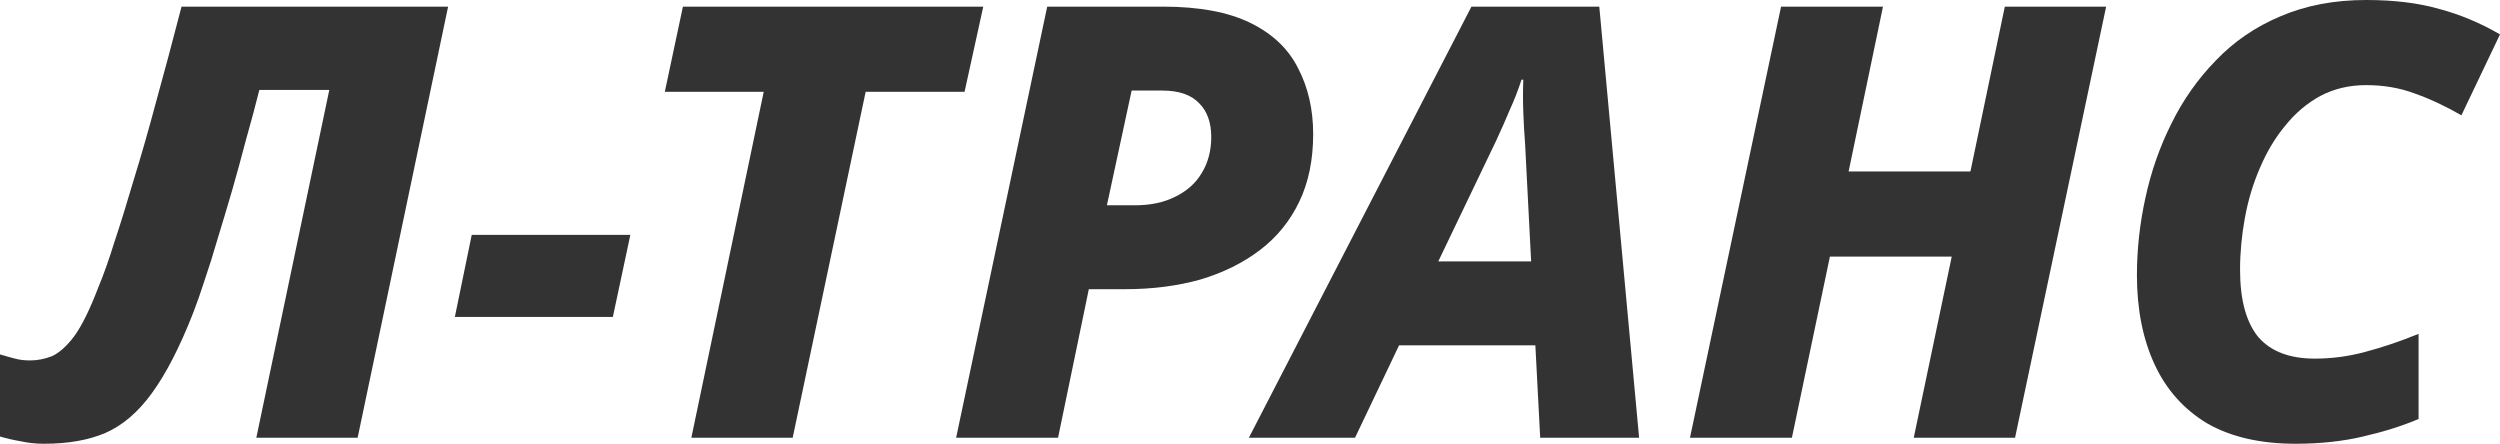 <svg width="2000" height="355" viewBox="0 0 2000 355" fill="none" xmlns="http://www.w3.org/2000/svg">
<path d="M35.221 355C28.788 355 22.677 354.356 16.887 353.068C11.097 352.102 5.468 350.814 0 349.204V283.517C4.182 284.805 8.202 285.932 12.062 286.898C15.6 287.864 19.621 288.347 24.124 288.347C29.914 288.347 35.704 287.22 41.494 284.966C47.284 282.39 53.234 277.077 59.346 269.027C65.457 260.655 71.891 247.615 78.645 229.905C82.827 219.923 87.169 207.687 91.672 193.197C96.497 178.707 101.644 162.125 107.112 143.449C112.902 124.773 118.852 104.005 124.964 81.143C131.397 57.959 138.152 32.682 145.228 5.313H358.487L286.114 350.17H205.057L263.438 71.966H207.469C204.253 84.846 200.714 98.048 196.854 111.571C193.316 125.095 189.617 138.619 185.757 152.143C181.897 165.345 178.037 178.224 174.178 190.782C170.639 203.018 167.101 214.288 163.563 224.592C160.346 234.574 157.291 243.268 154.396 250.673C143.781 277.721 132.845 298.973 121.587 314.429C110.65 329.562 98.266 340.188 84.435 346.306C70.925 352.102 54.521 355 35.221 355Z" fill="#333333"/>
<path d="M363.878 253.571L377.387 187.884H504.281L490.289 253.571H363.878Z" fill="#333333"/>
<path d="M553.088 350.17L610.986 73.415H531.858L546.333 5.313H786.611L771.654 73.415H692.526L634.145 350.17H553.088Z" fill="#333333"/>
<path d="M764.907 350.17L837.762 5.313H930.399C959.349 5.313 982.669 9.66 1000.36 18.354C1018.05 27.048 1030.76 39.122 1038.48 54.578C1046.52 70.034 1050.54 87.583 1050.54 107.224C1050.54 127.832 1046.84 145.864 1039.44 161.32C1032.04 176.776 1021.59 189.655 1008.08 199.959C994.57 210.263 978.648 218.152 960.314 223.626C941.979 228.778 921.876 231.354 900.003 231.354H871.054L846.447 350.17H764.907ZM908.205 164.218C920.428 164.218 931.043 161.964 940.049 157.456C949.377 152.948 956.454 146.669 961.279 138.619C966.425 130.247 968.998 120.587 968.998 109.639C968.998 98.048 965.782 89.032 959.349 82.592C952.915 75.83 943.105 72.449 929.917 72.449H905.31L885.528 164.218H908.205Z" fill="#333333"/>
<path d="M999.108 350.17L1177.15 5.313H1279.43L1311.28 350.17H1232.15L1228.29 276.272H1119.25L1084.03 350.17H999.108ZM1150.61 209.136H1224.91L1220.09 115.435C1219.44 107.063 1218.96 98.531 1218.64 89.837C1218.32 81.143 1218.32 72.449 1218.64 63.755H1217.19C1214.62 71.805 1211.56 79.694 1208.03 87.422C1204.81 95.15 1201.11 103.522 1196.93 112.537L1150.61 209.136Z" fill="#333333"/>
<path d="M1351.99 350.17L1424.85 5.313H1506.39L1478.89 137.17H1576.35L1603.85 5.313H1684.91L1612.05 350.17H1531L1561.39 205.272H1463.93L1433.53 350.17H1351.99Z" fill="#333333"/>
<path d="M1836.44 355C1808.13 355 1784.49 349.526 1765.51 338.578C1746.86 327.308 1732.86 311.531 1723.54 291.245C1714.21 270.959 1709.54 247.293 1709.54 220.245C1709.54 199.637 1711.79 179.029 1716.3 158.422C1720.8 137.492 1727.72 117.689 1737.04 99.014C1746.37 80.016 1758.27 63.111 1772.75 48.299C1787.22 33.166 1804.43 21.413 1824.37 13.041C1844.64 4.347 1867.48 0 1892.89 0C1915.4 0 1935.03 2.415 1951.75 7.245C1968.48 11.753 1984.56 18.515 2000 27.531L1969.12 92.252C1956.25 84.846 1943.87 79.05 1931.97 74.864C1920.07 70.356 1907.04 68.102 1892.89 68.102C1879.38 68.102 1867.16 71 1856.22 76.796C1845.6 82.592 1836.28 90.481 1828.23 100.463C1820.19 110.122 1813.44 121.392 1807.97 134.272C1802.5 146.83 1798.48 160.193 1795.91 174.361C1793.34 188.206 1792.05 202.052 1792.05 215.898C1792.05 239.726 1796.87 257.596 1806.52 269.51C1816.49 281.102 1831.61 286.898 1851.88 286.898C1865.39 286.898 1878.74 285.127 1891.92 281.585C1905.43 278.043 1919.75 273.213 1934.86 267.095V335.197C1922 340.671 1907.2 345.34 1890.48 349.204C1874.07 353.068 1856.06 355 1836.44 355Z" fill="#333333"/>
</svg>
